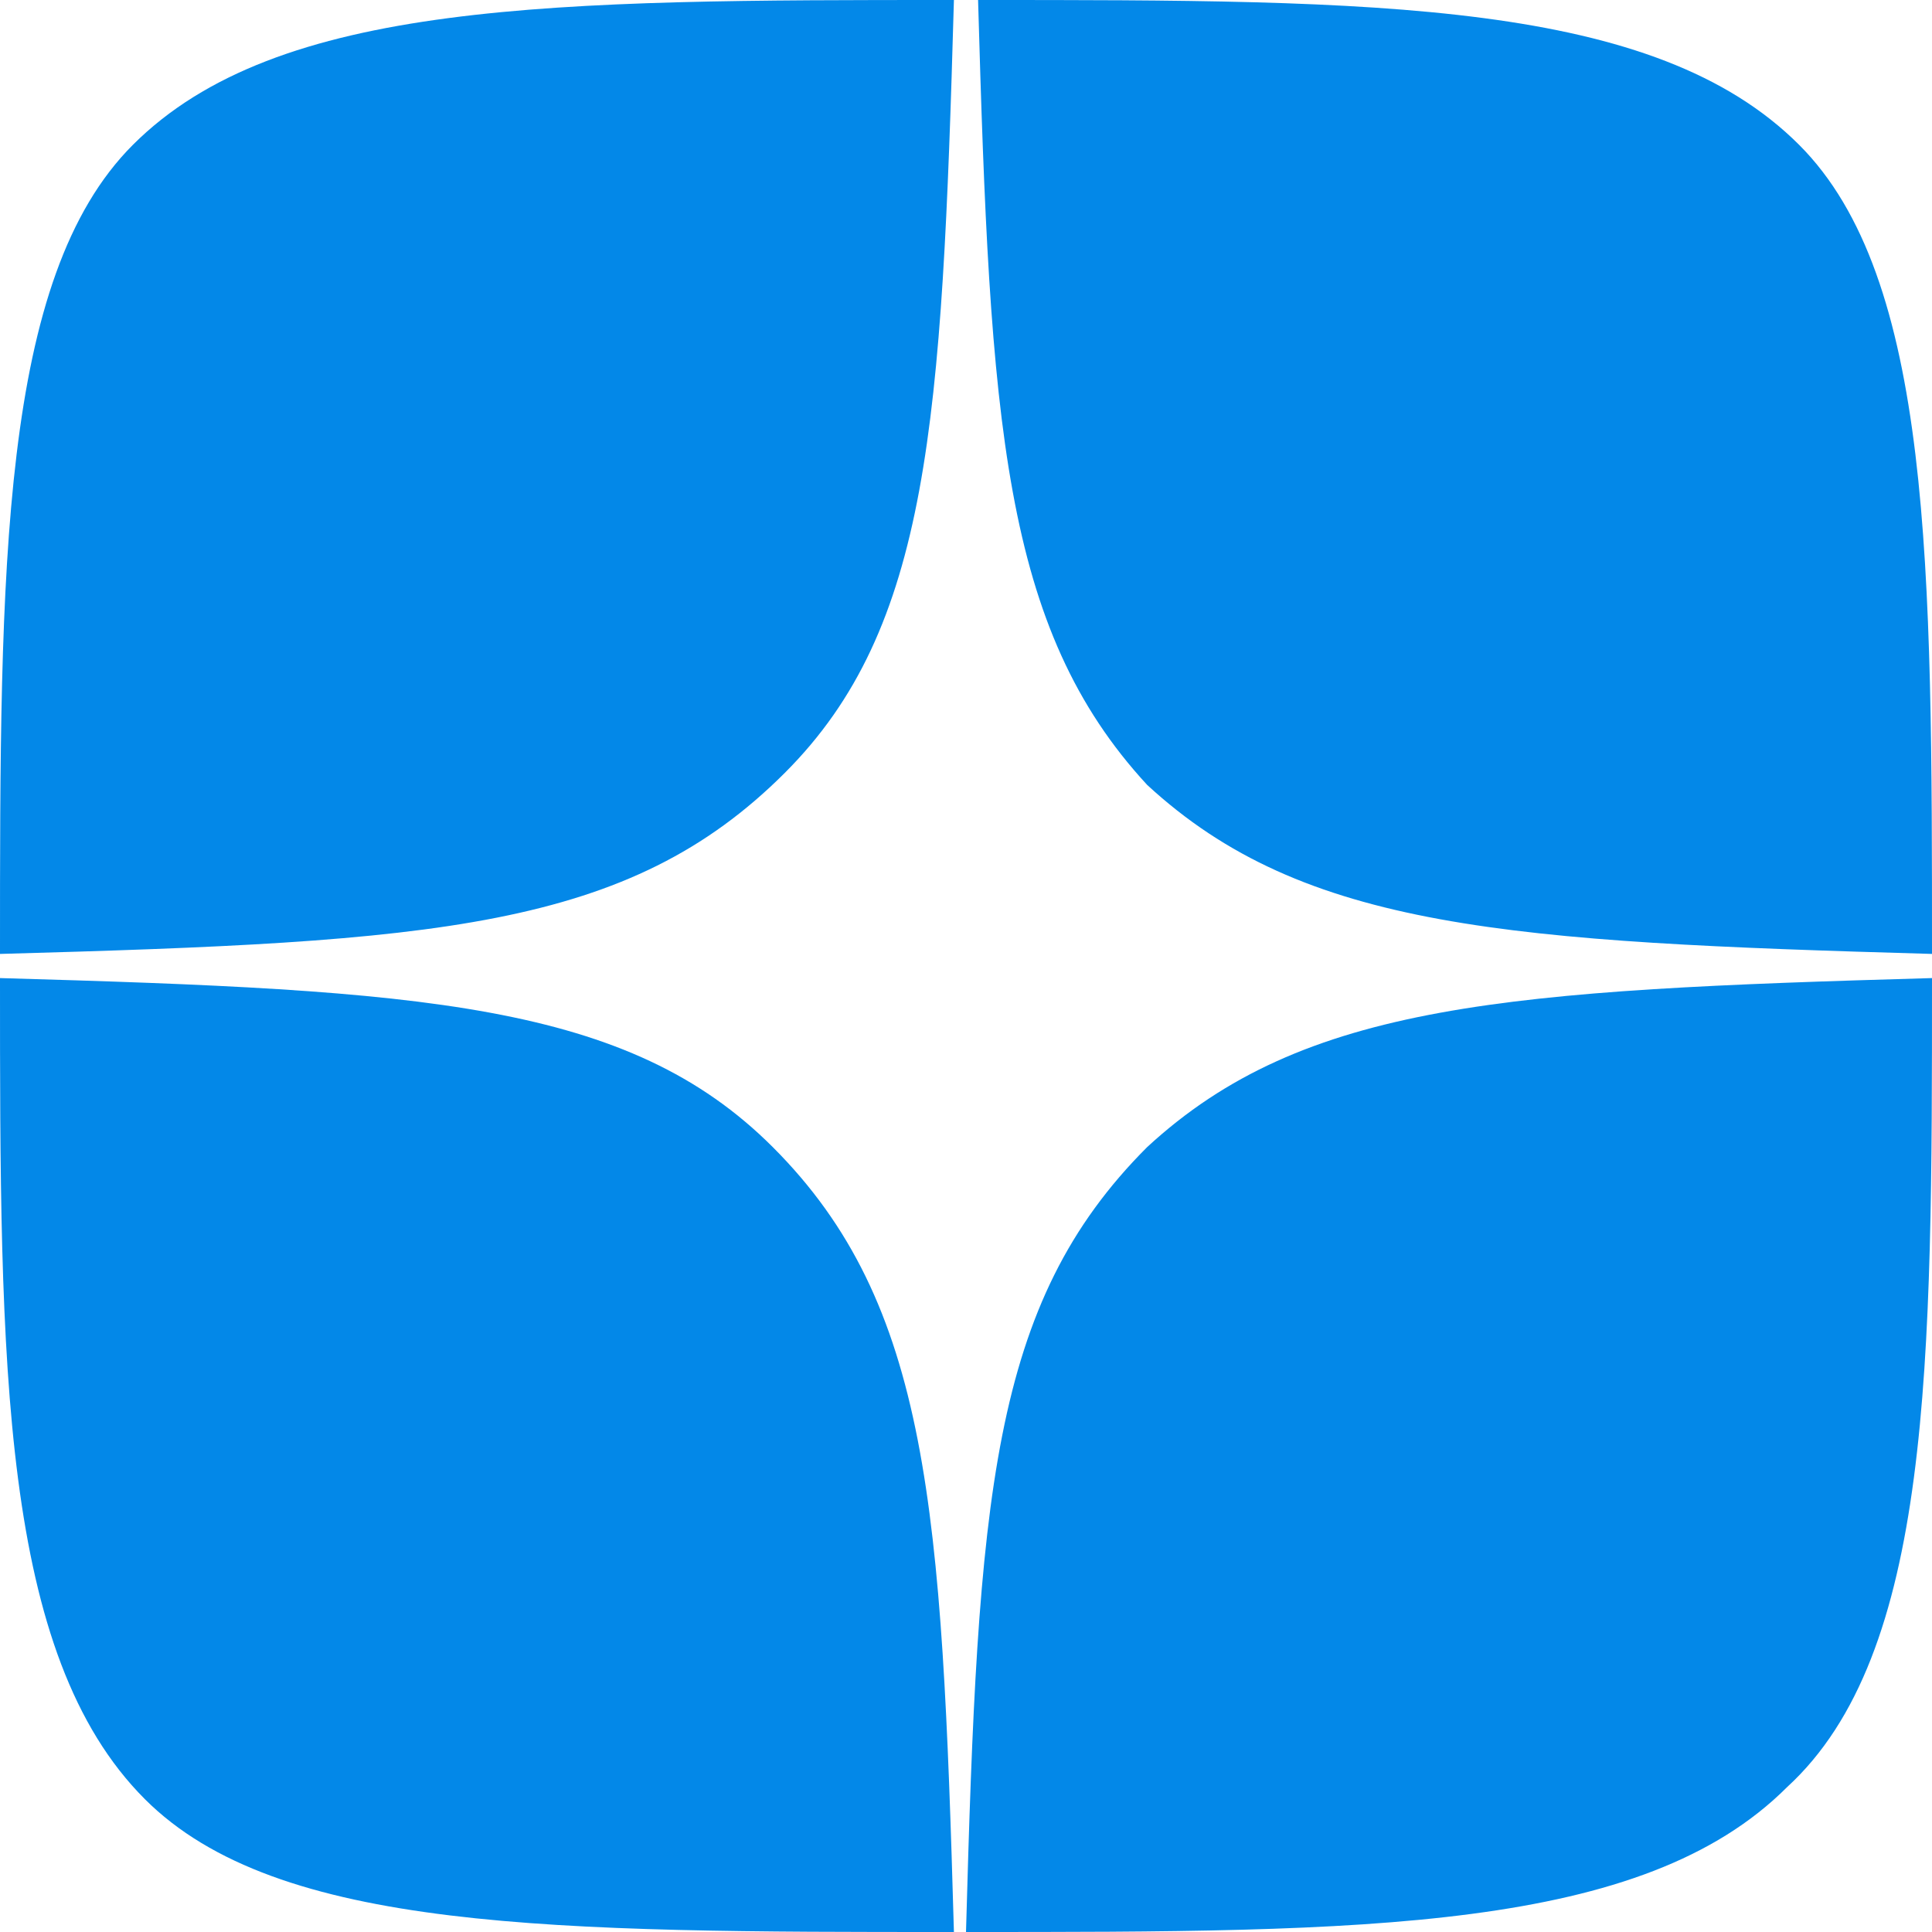 <?xml version="1.0" encoding="UTF-8"?> <svg xmlns:xlink="http://www.w3.org/1999/xlink" xmlns="http://www.w3.org/2000/svg" width="24" height="24" fill="currentColor" class="trans-fast icon icon-dzen" viewBox="0 0 16 16"><path d="M9.5,9.5c-1.3,1.3-1.4,2.9-1.5,6.5c3.3,0,5.6,0,6.8-1.2C16,13.7,16,11.3,16,8.1C12.5,8.2,10.8,8.3,9.5,9.5 M0,8.1 c0,3.2,0,5.6,1.2,6.8C2.3,16,4.6,16,7.9,16c-0.1-3.5-0.2-5.2-1.5-6.5C5.2,8.3,3.5,8.2,0,8.1 M7.9,0C4.6,0,2.3,0,1.1,1.2 C0,2.3,0,4.7,0,7.9c3.6-0.1,5.2-0.2,6.5-1.5C7.7,5.2,7.8,3.5,7.9,0 M9.5,6.5C8.3,5.2,8.2,3.5,8.1,0c3.3,0,5.6,0,6.8,1.2 C16,2.3,16,4.7,16,7.9C12.5,7.8,10.8,7.7,9.5,6.5" fill="#0388E8"></path></svg> 